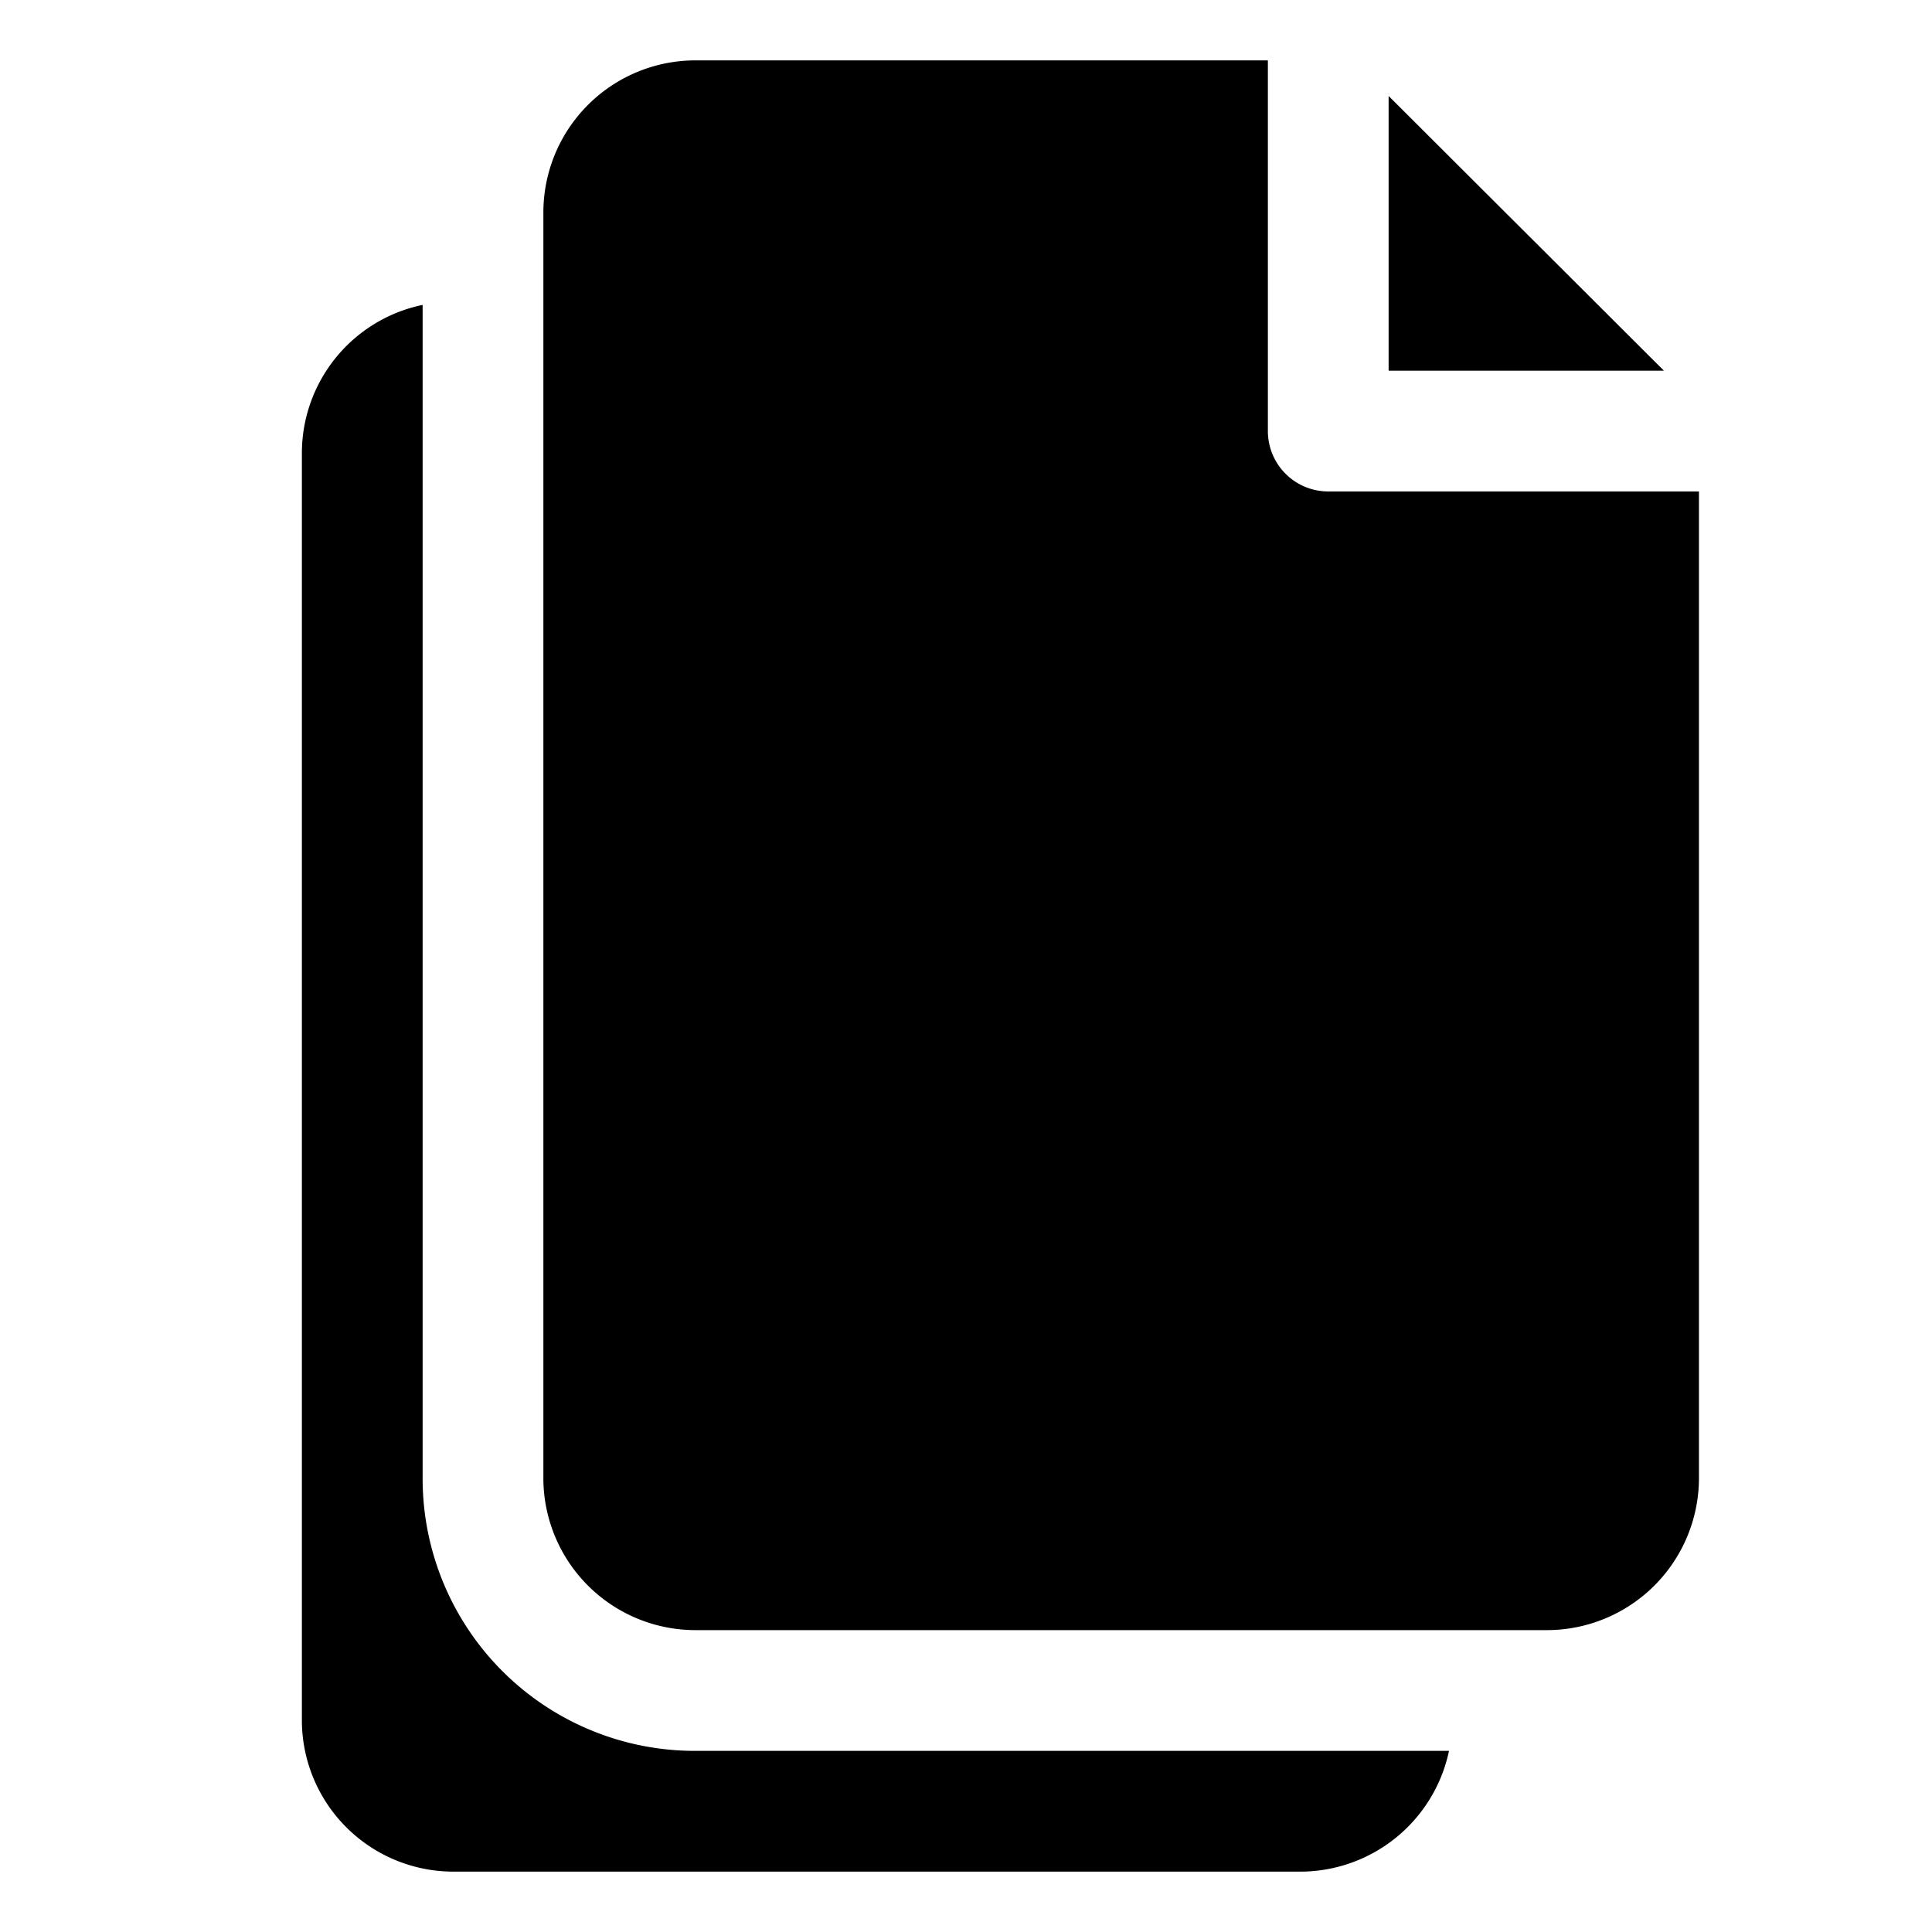 <svg height='100px' width='100px'  fill="#000000" xmlns="http://www.w3.org/2000/svg" viewBox="0 0 32 32" x="0px" y="0px"><g data-name="Layer 2"><polygon points="23 1.59 23 6.14 27.56 6.14 23 1.59"></polygon><path d="M22,8.14a1,1,0,0,1-1-1V1H11.51A2.52,2.52,0,0,0,9,3.51v21A2.52,2.52,0,0,0,11.51,27H25.63a2.52,2.52,0,0,0,2.51-2.51V8.14Z"></path><path d="M7,24.49V5.05A2.51,2.51,0,0,0,5,7.51v21A2.51,2.51,0,0,0,7.5,31h14A2.52,2.52,0,0,0,24,29H11.51A4.51,4.51,0,0,1,7,24.49Z"></path></g></svg>
